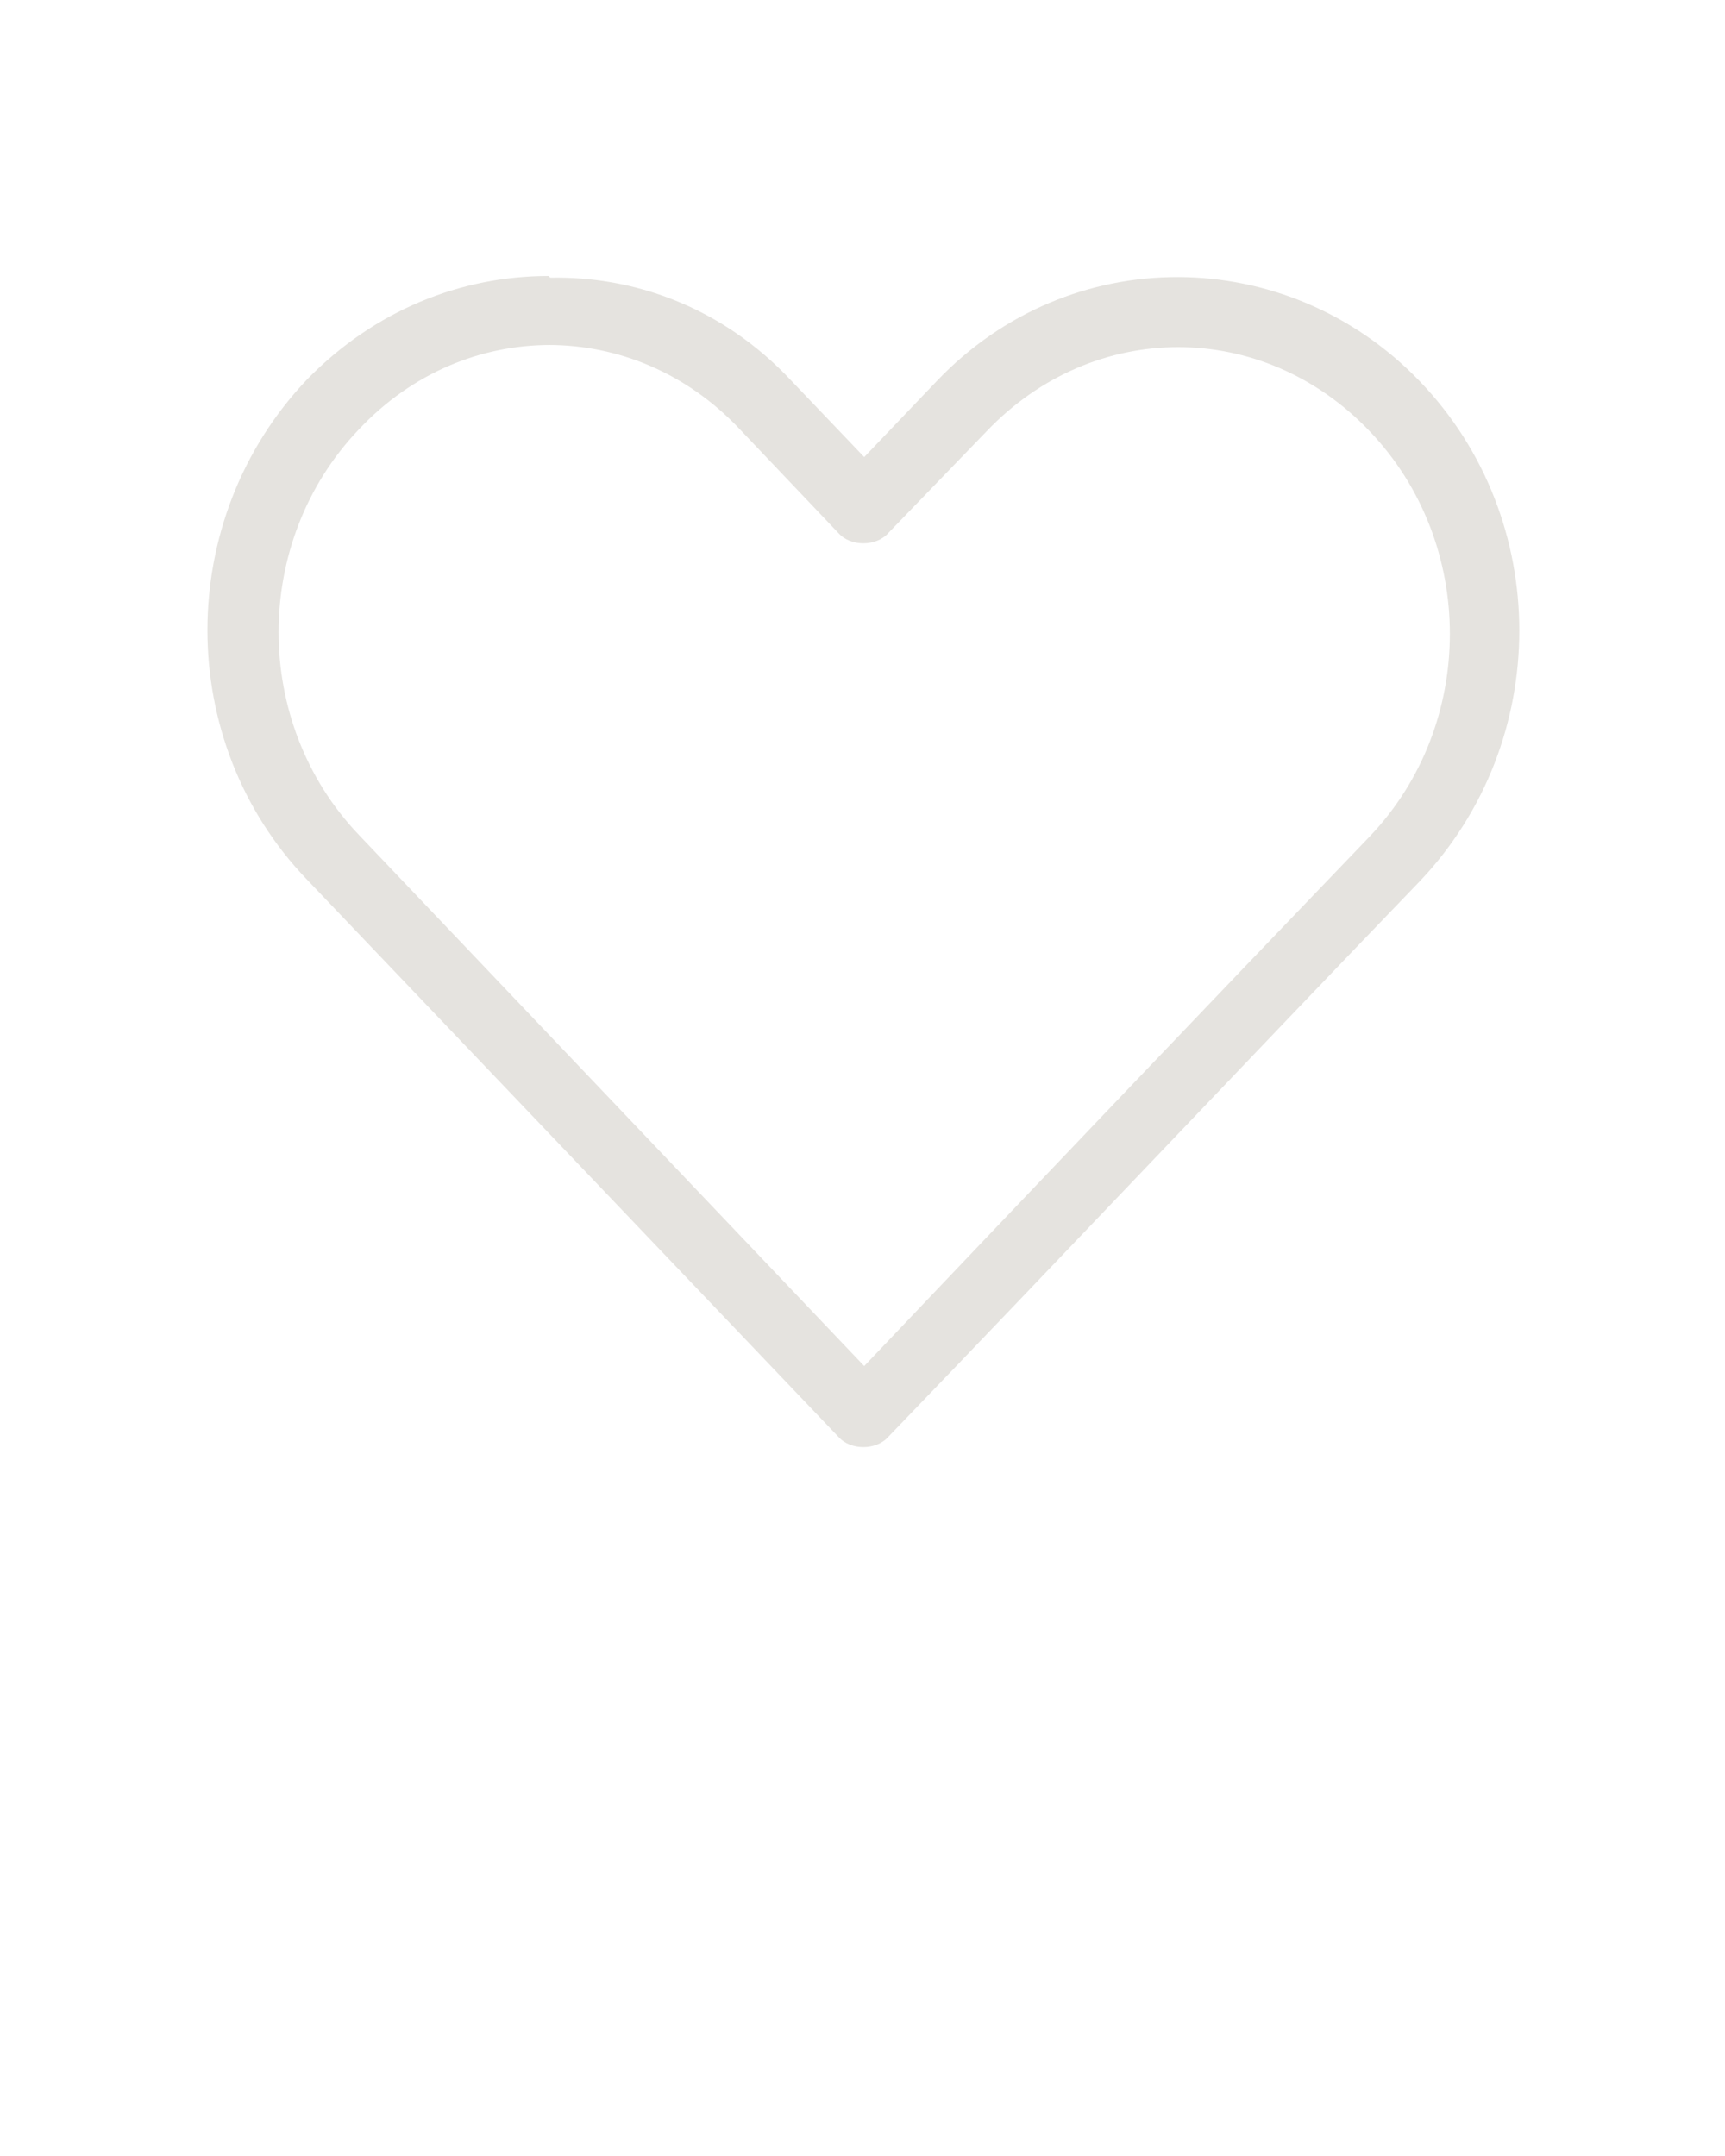 <?xml version="1.0" encoding="UTF-8"?>
<svg id="Layer_1" xmlns="http://www.w3.org/2000/svg" xmlns:svg="http://www.w3.org/2000/svg" xmlns:sodipodi="http://sodipodi.sourceforge.net/DTD/sodipodi-0.dtd" xmlns:rdf="http://www.w3.org/1999/02/22-rdf-syntax-ns#" xmlns:inkscape="http://www.inkscape.org/namespaces/inkscape" xmlns:dc="http://purl.org/dc/elements/1.1/" xmlns:cc="http://creativecommons.org/ns#" version="1.1" viewBox="0 0 100 125">
  <!-- Generator: Adobe Illustrator 29.2.1, SVG Export Plug-In . SVG Version: 2.1.0 Build 116)  -->
  <defs>
    <style>
      .st0 {
        fill: #e5e3df;
      }
    </style>
  </defs>
  <path class="st0" d="M31.8,16c-5.1,0-10.1,2-14,6-7.7,8.1-7.7,21,0,29l30.8,32.3c.7.8,2.2.8,2.9,0,10.3-10.7,20.5-21.5,30.8-32.2,7.7-8.1,7.7-21,0-29s-20.3-8.1-28,0l-4.2,4.4-4.2-4.4c-4.1-4.4-9.3-6.1-14-6h0ZM31.8,20c4,0,8,1.6,11.1,4.9l5.7,6c.7.8,2.2.8,2.9,0l5.7-5.9c6.2-6.5,16-6.5,22.2,0,6.2,6.5,6.2,17,0,23.5-9.8,10.2-19.6,20.5-29.3,30.7l-29.3-30.8c-6.2-6.5-6.2-17,0-23.5,3.1-3.3,7.1-4.9,11.1-4.9Z"/>
</svg>